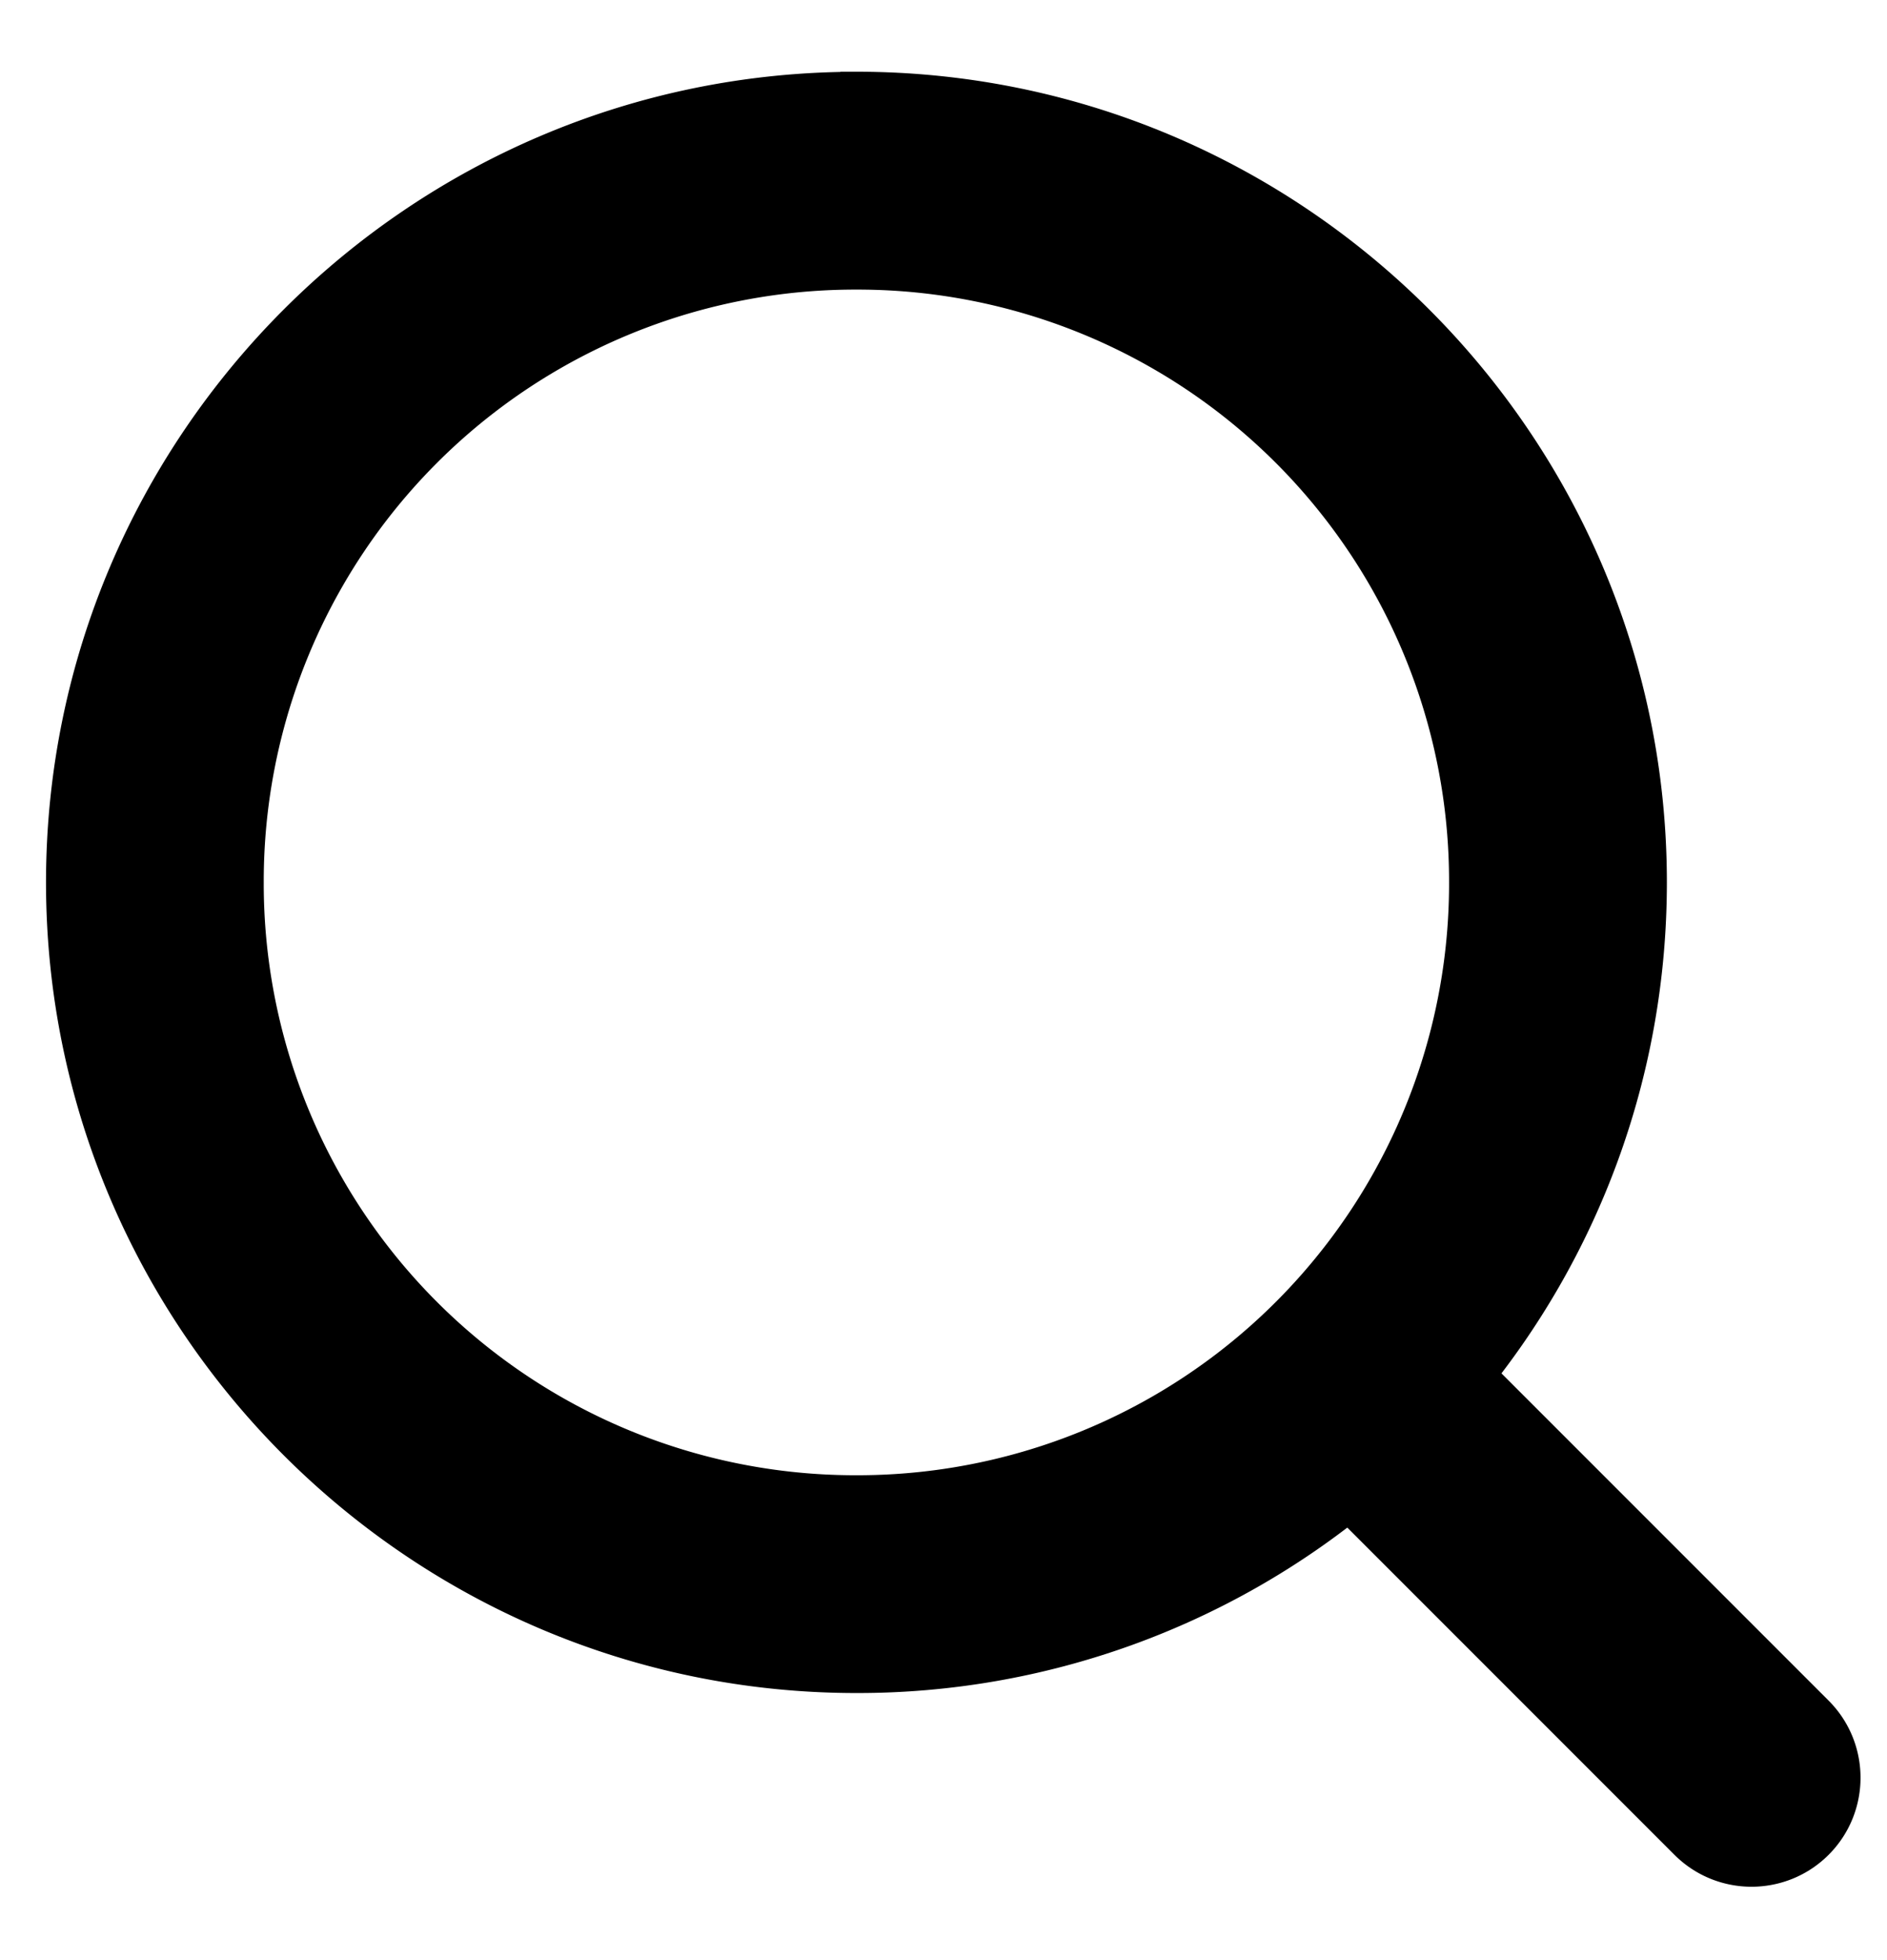 <svg xmlns="http://www.w3.org/2000/svg" width="26" height="27"  xmlns:v="https://vecta.io/nano"><path d="M11.8 1.489c-5.879 0-10.666 4.787-10.666 10.666S5.922 22.821 11.8 22.821a10.62 10.62 0 0 0 6.802-2.448l4.823 4.823c.391.391 1.026.391 1.417 0s.391-1.026 0-1.417l-4.823-4.823c1.531-1.848 2.448-4.221 2.448-6.802 0-5.879-4.787-10.666-10.666-10.666h0zm0 2a8.65 8.65 0 0 1 8.666 8.666 8.65 8.65 0 0 1-8.666 8.666 8.65 8.65 0 0 1-8.666-8.666A8.65 8.65 0 0 1 11.8 3.489z" stroke="#000" fill-rule="evenodd"/></svg>